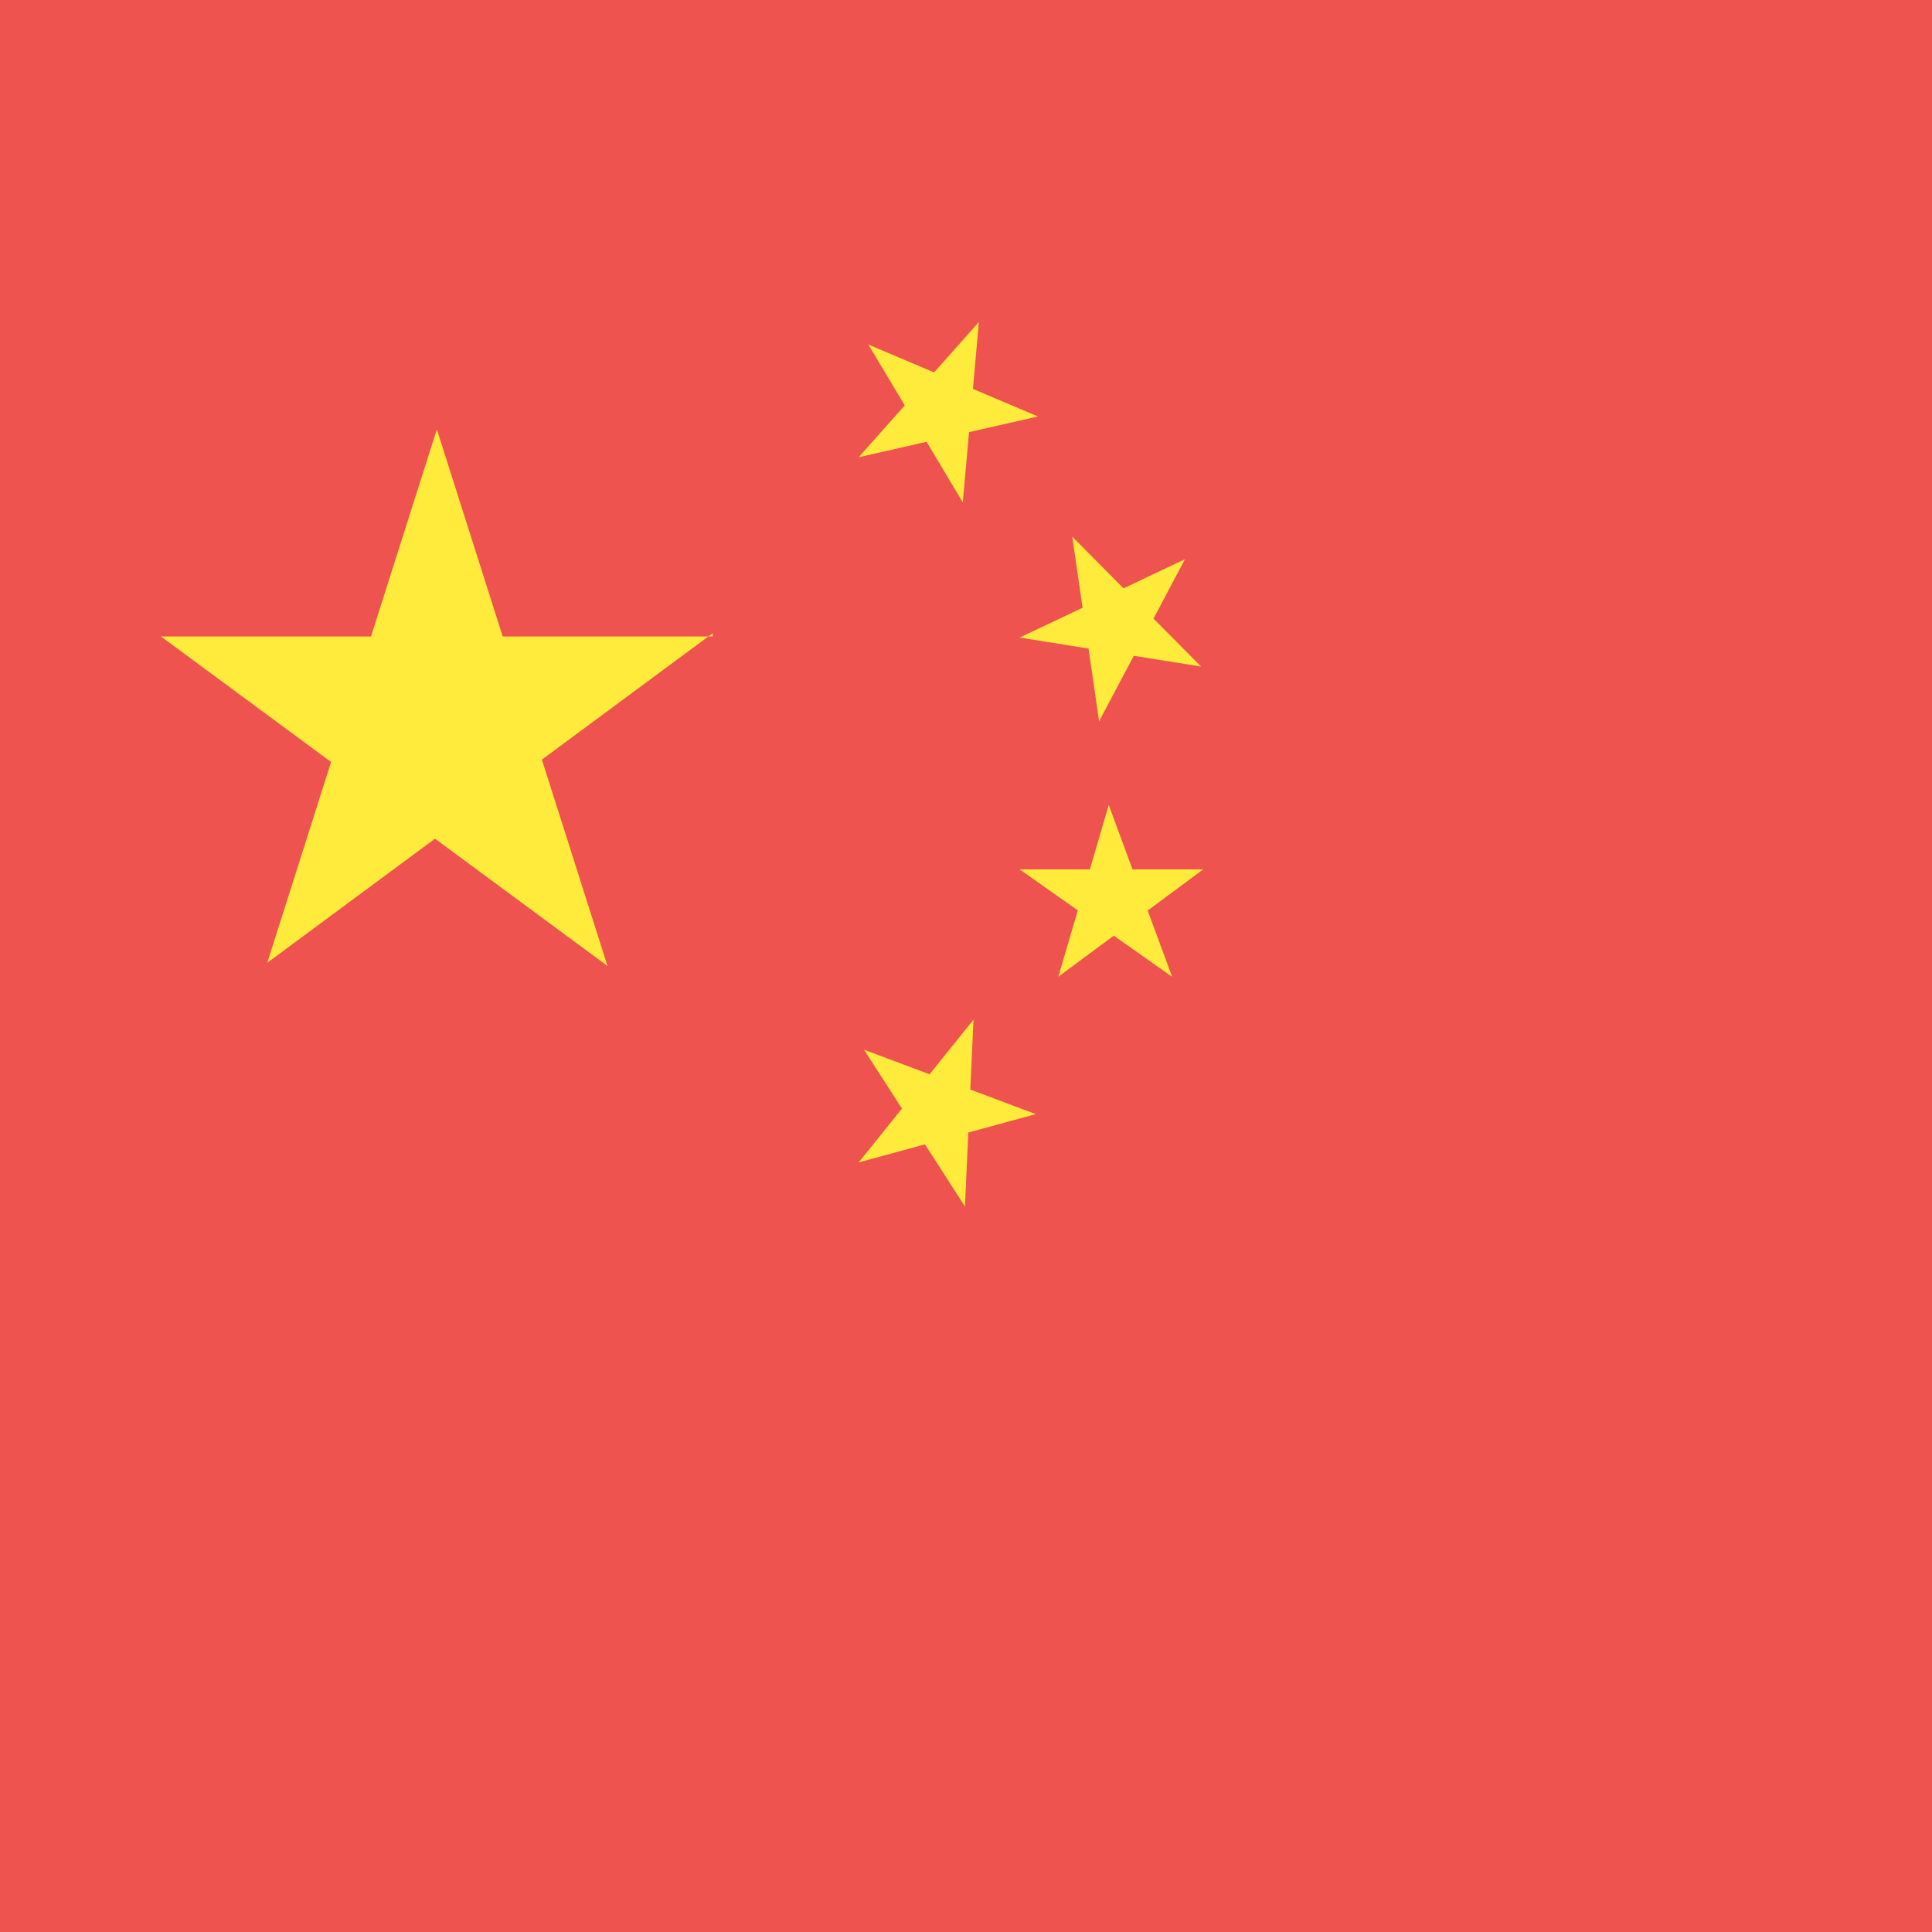 <svg width="18" height="18" viewBox="0 0 18 18" xmlns="http://www.w3.org/2000/svg"><path d="M0 0h18v18H0V0z" fill="#ef5350"/><path d="M6.64 5.9 2.49 8.97 4.07 4l1.59 5L1.5 5.93h5.14V5.9zM8.09 3.21l1.58.67L8 4.26 9.12 3l-.15 1.68-.88-1.47zM9.99 5l1.2 1.21-1.69-.27 1.54-.73-.8 1.51L9.99 5zm.34 2.5.59 1.6-1.42-1h1.71l-1.35 1 .47-1.6zm-1.26 2-.08 1.74-.94-1.46 1.6.6-1.65.45L9.07 9.5z" fill="#ffeb3b"/></svg>